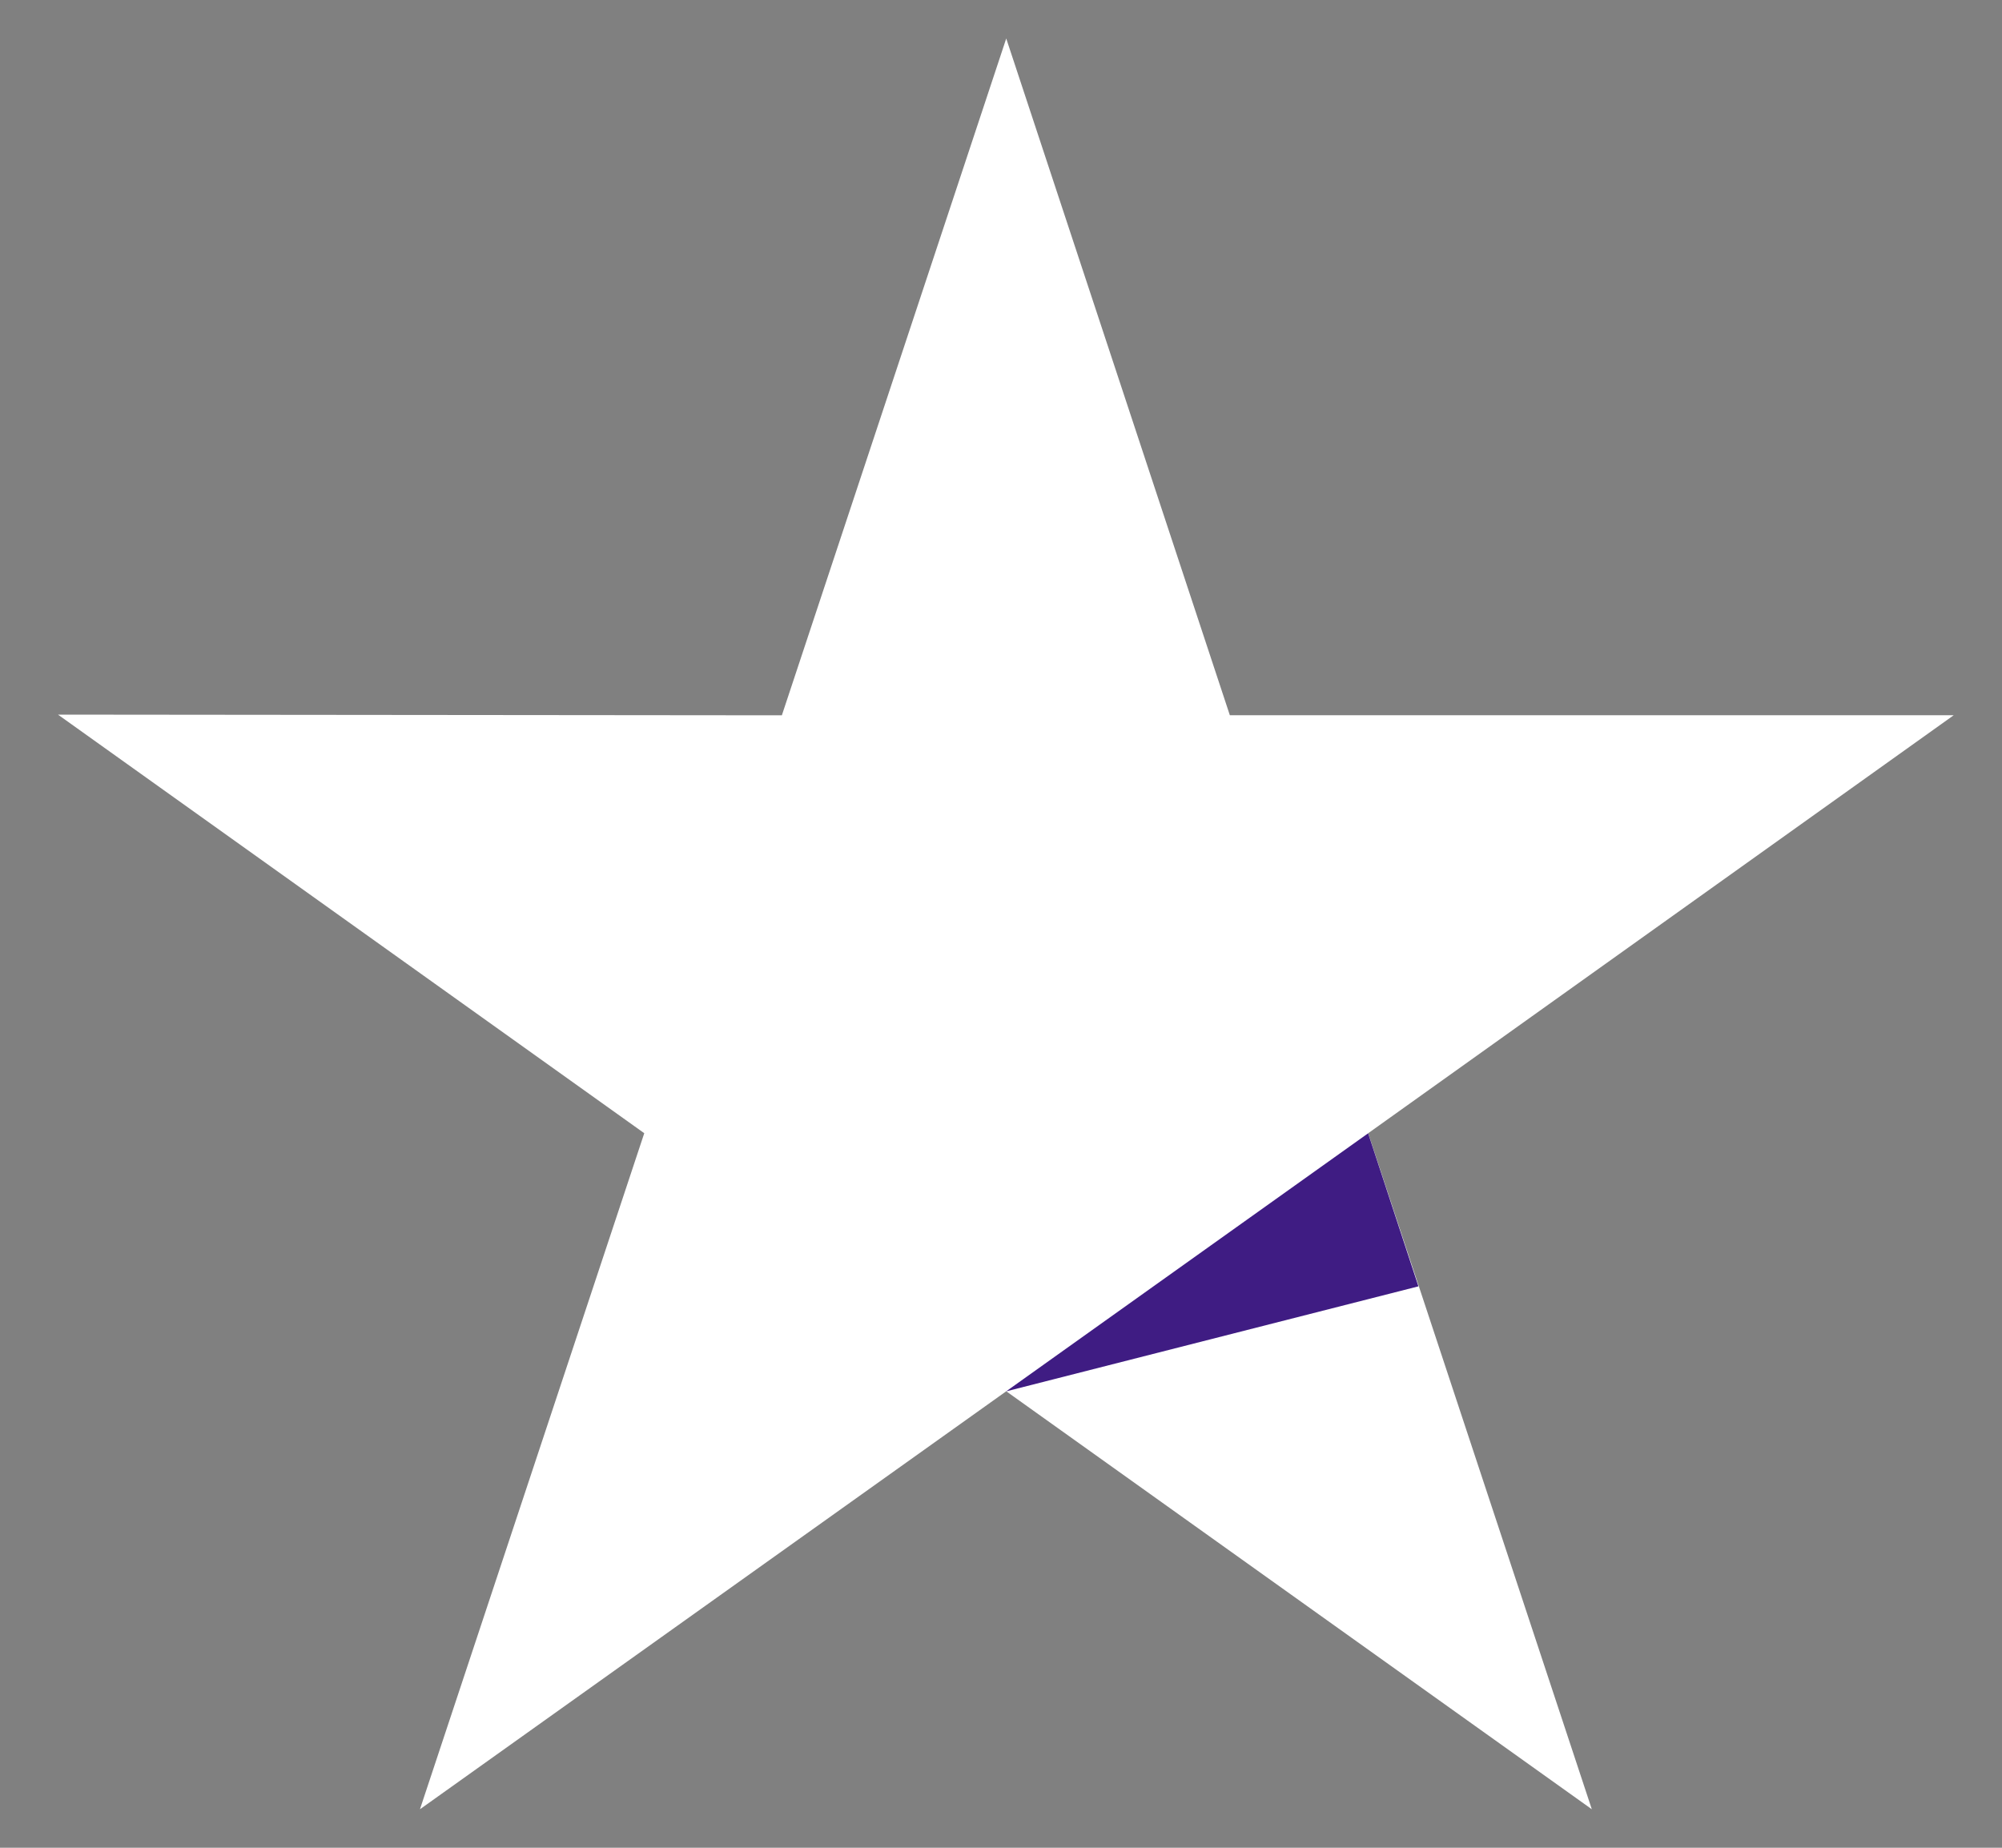 <svg width="26" height="24" viewBox="0 0 26 24" fill="none" xmlns="http://www.w3.org/2000/svg">
<rect x="0" y="0" width="26" height="24" fill="#808080" stroke="none"/>
<path d="M25.373 9.29H15.972L13.068 0.5L10.154 9.291L0.753 9.282L8.367 14.719L5.454 23.5L13.068 18.071L20.673 23.5L17.769 14.719L25.373 9.29Z" fill="white"/>
<path d="M18.421 16.708L17.768 14.72L13.067 18.072L18.421 16.708Z" fill="#3F1C83"/>
</svg>

